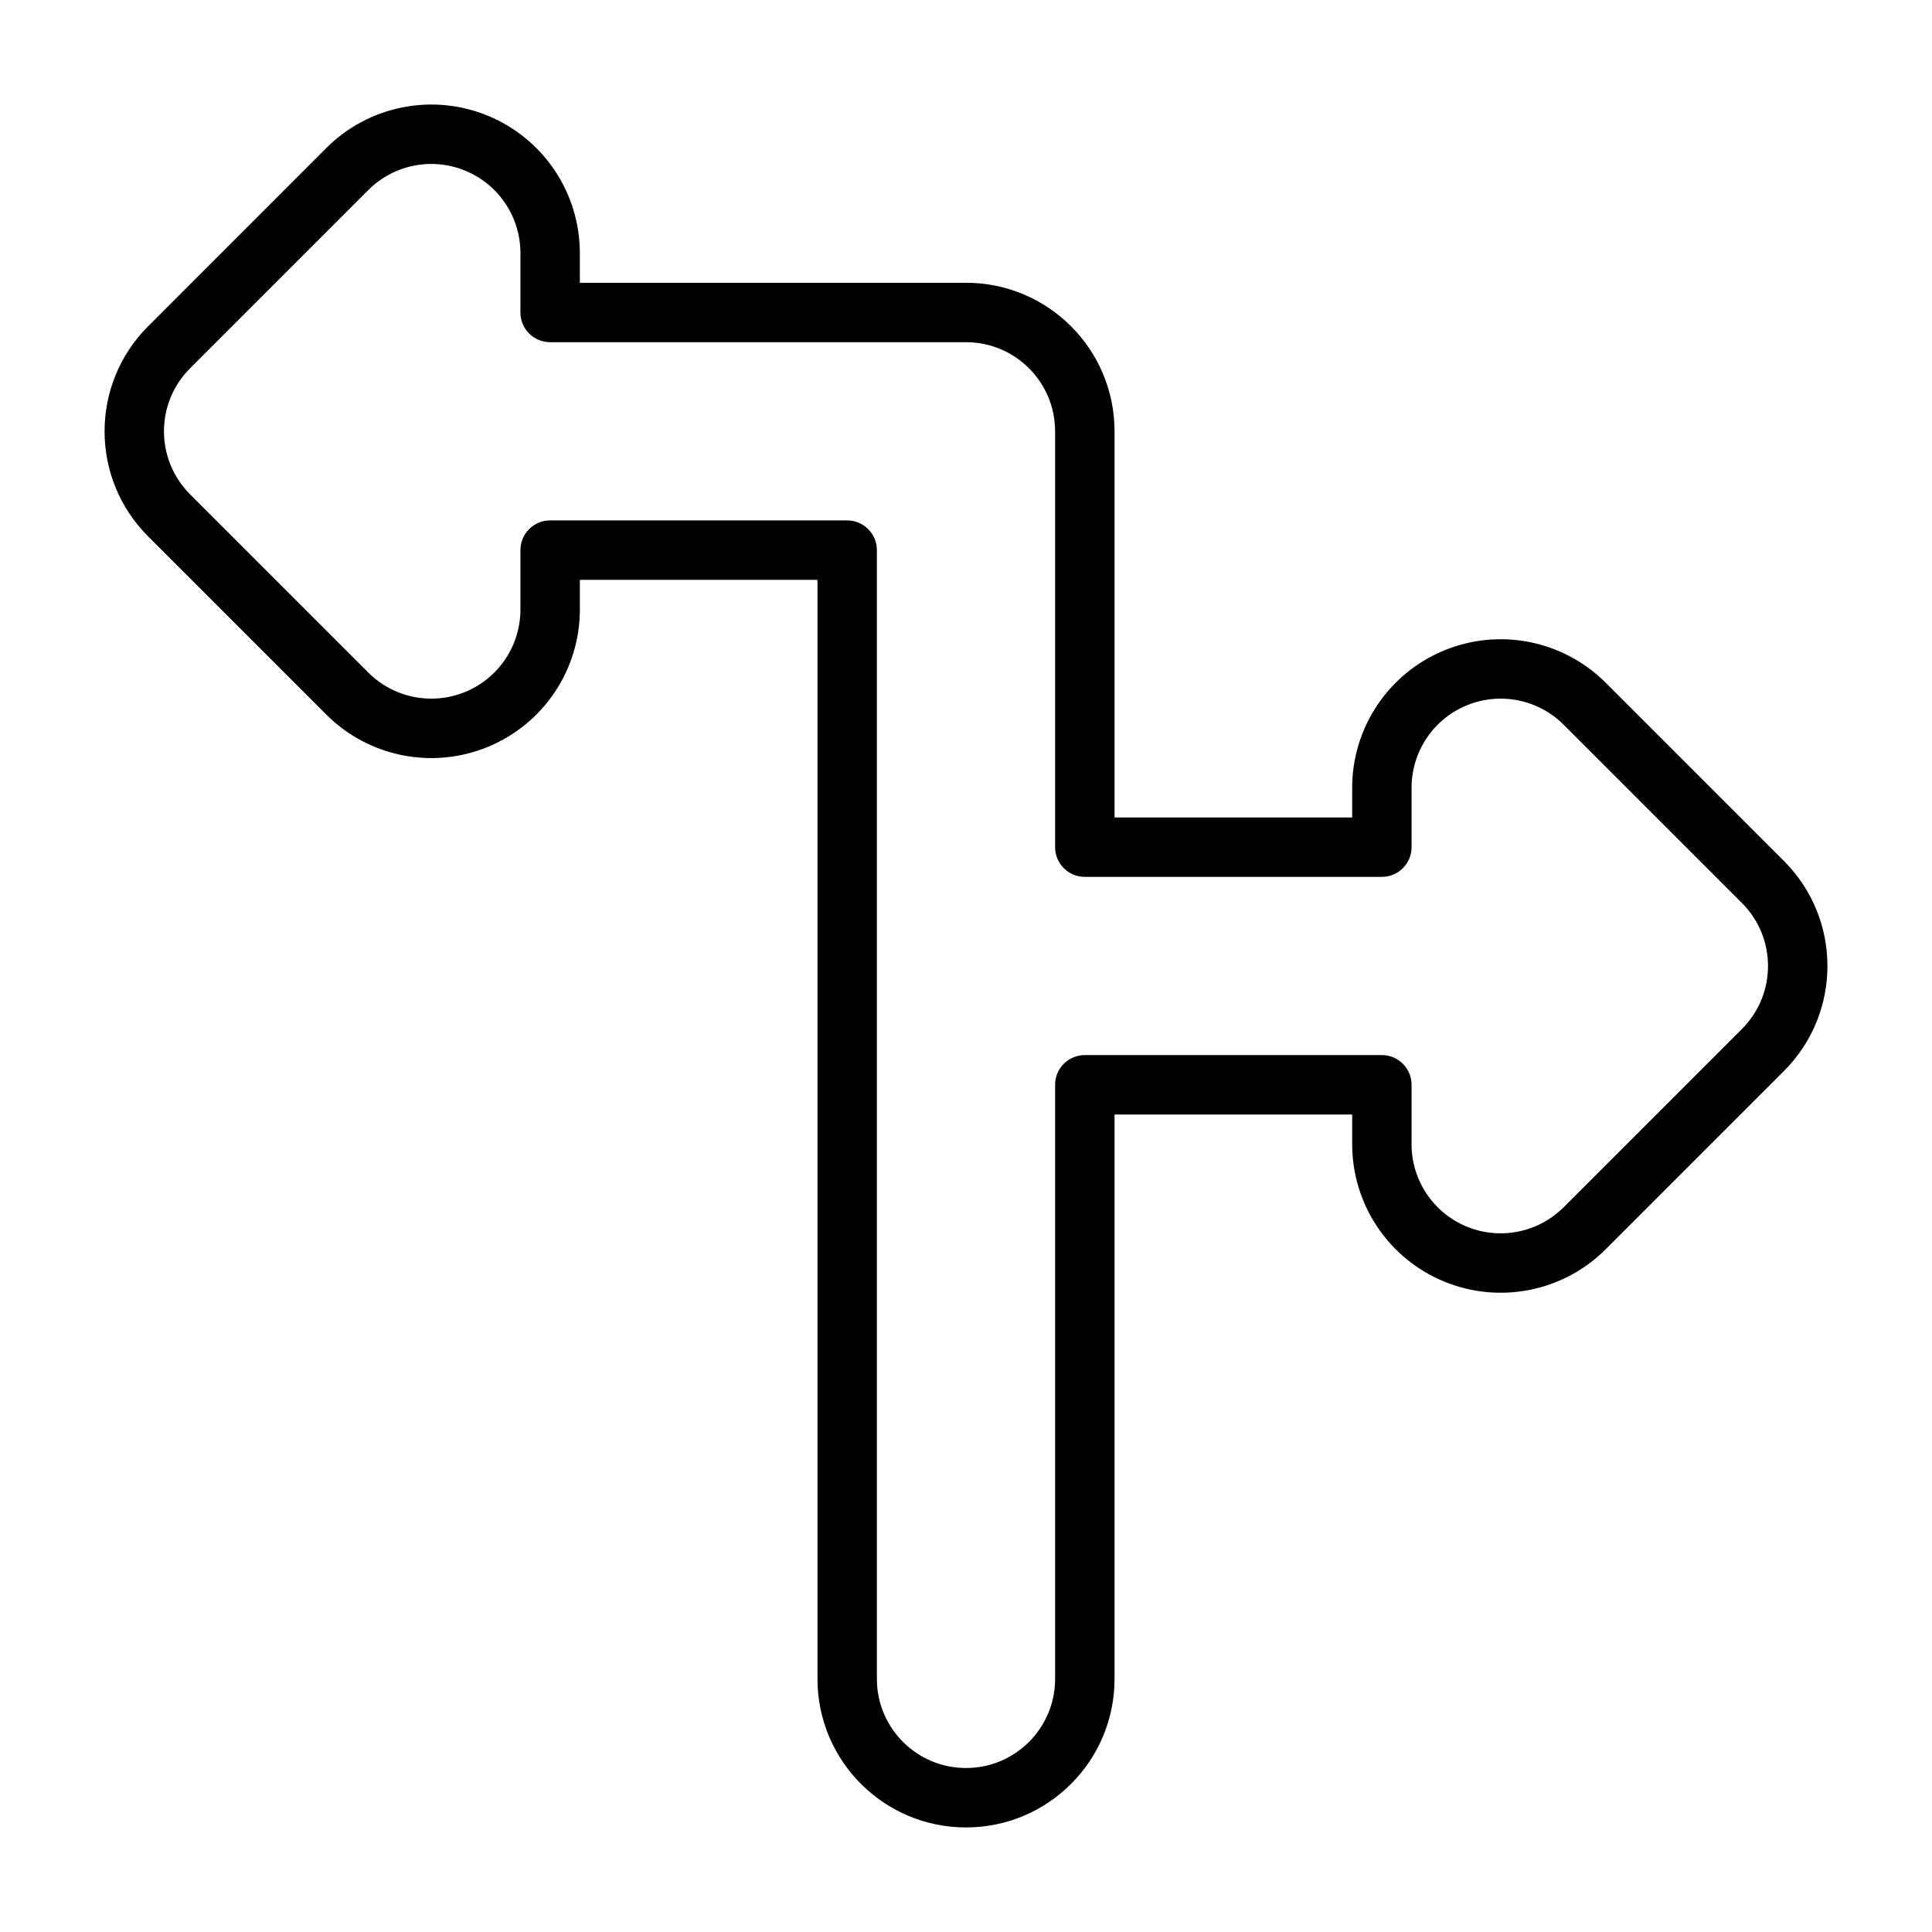 <?xml version="1.0" encoding="UTF-8"?>
<!-- Uploaded to: ICON Repo, www.svgrepo.com, Generator: ICON Repo Mixer Tools -->
<svg fill="#000000" width="800px" height="800px" version="1.1" viewBox="144 144 512 512" xmlns="http://www.w3.org/2000/svg">
 <path d="m267.34 189.25c-8.824-3.656-18.984-1.637-25.738 5.117l-5.566-5.566 5.566 5.566-47.23 47.234c-9.223 9.223-9.223 24.176 0 33.398l47.23 47.23c6.754 6.754 16.914 8.773 25.738 5.121 8.824-3.656 14.578-12.27 14.578-21.82v-15.746c0-4.348 3.523-7.871 7.871-7.871h78.723c4.348 0 7.871 3.523 7.871 7.871v299.14c0 13.043 10.574 23.617 23.617 23.617s23.613-10.574 23.613-23.617v-157.44c0-4.348 3.527-7.875 7.875-7.875h78.719c4.348 0 7.871 3.527 7.871 7.875v15.742c0 9.555 5.754 18.164 14.578 21.82s18.984 1.633 25.738-5.121l47.23-47.23c9.223-9.223 9.223-24.176 0-33.398l-47.23-47.23c-6.754-6.754-16.914-8.777-25.738-5.121s-14.578 12.266-14.578 21.816v15.746c0 4.348-3.523 7.871-7.871 7.871h-78.719c-4.348 0-7.875-3.523-7.875-7.871v-110.21c0-13.043-10.57-23.613-23.613-23.613h-110.21c-4.348 0-7.871-3.527-7.871-7.875v-15.742c0-9.551-5.754-18.164-14.578-21.816zm-36.871-6.016c11.258-11.258 28.188-14.625 42.895-8.531s24.301 20.445 24.301 36.363v7.871h102.34c21.734 0 39.359 17.621 39.359 39.359v102.34h62.977v-7.871c0-15.918 9.59-30.27 24.297-36.363 14.707-6.09 31.637-2.723 42.895 8.535l47.23 47.23c15.371 15.371 15.371 40.293 0 55.664l-47.23 47.23c-11.258 11.258-28.188 14.625-42.895 8.531-14.707-6.09-24.297-20.441-24.297-36.363v-7.871h-62.977v149.57c0 21.738-17.625 39.363-39.359 39.363-21.738 0-39.363-17.625-39.363-39.363v-291.26h-62.973v7.871c0 15.922-9.594 30.273-24.301 36.363-14.707 6.094-31.637 2.727-42.895-8.531l-47.23-47.234c-15.371-15.371-15.371-40.289 0-55.66z" fill-rule="evenodd"/>
</svg>